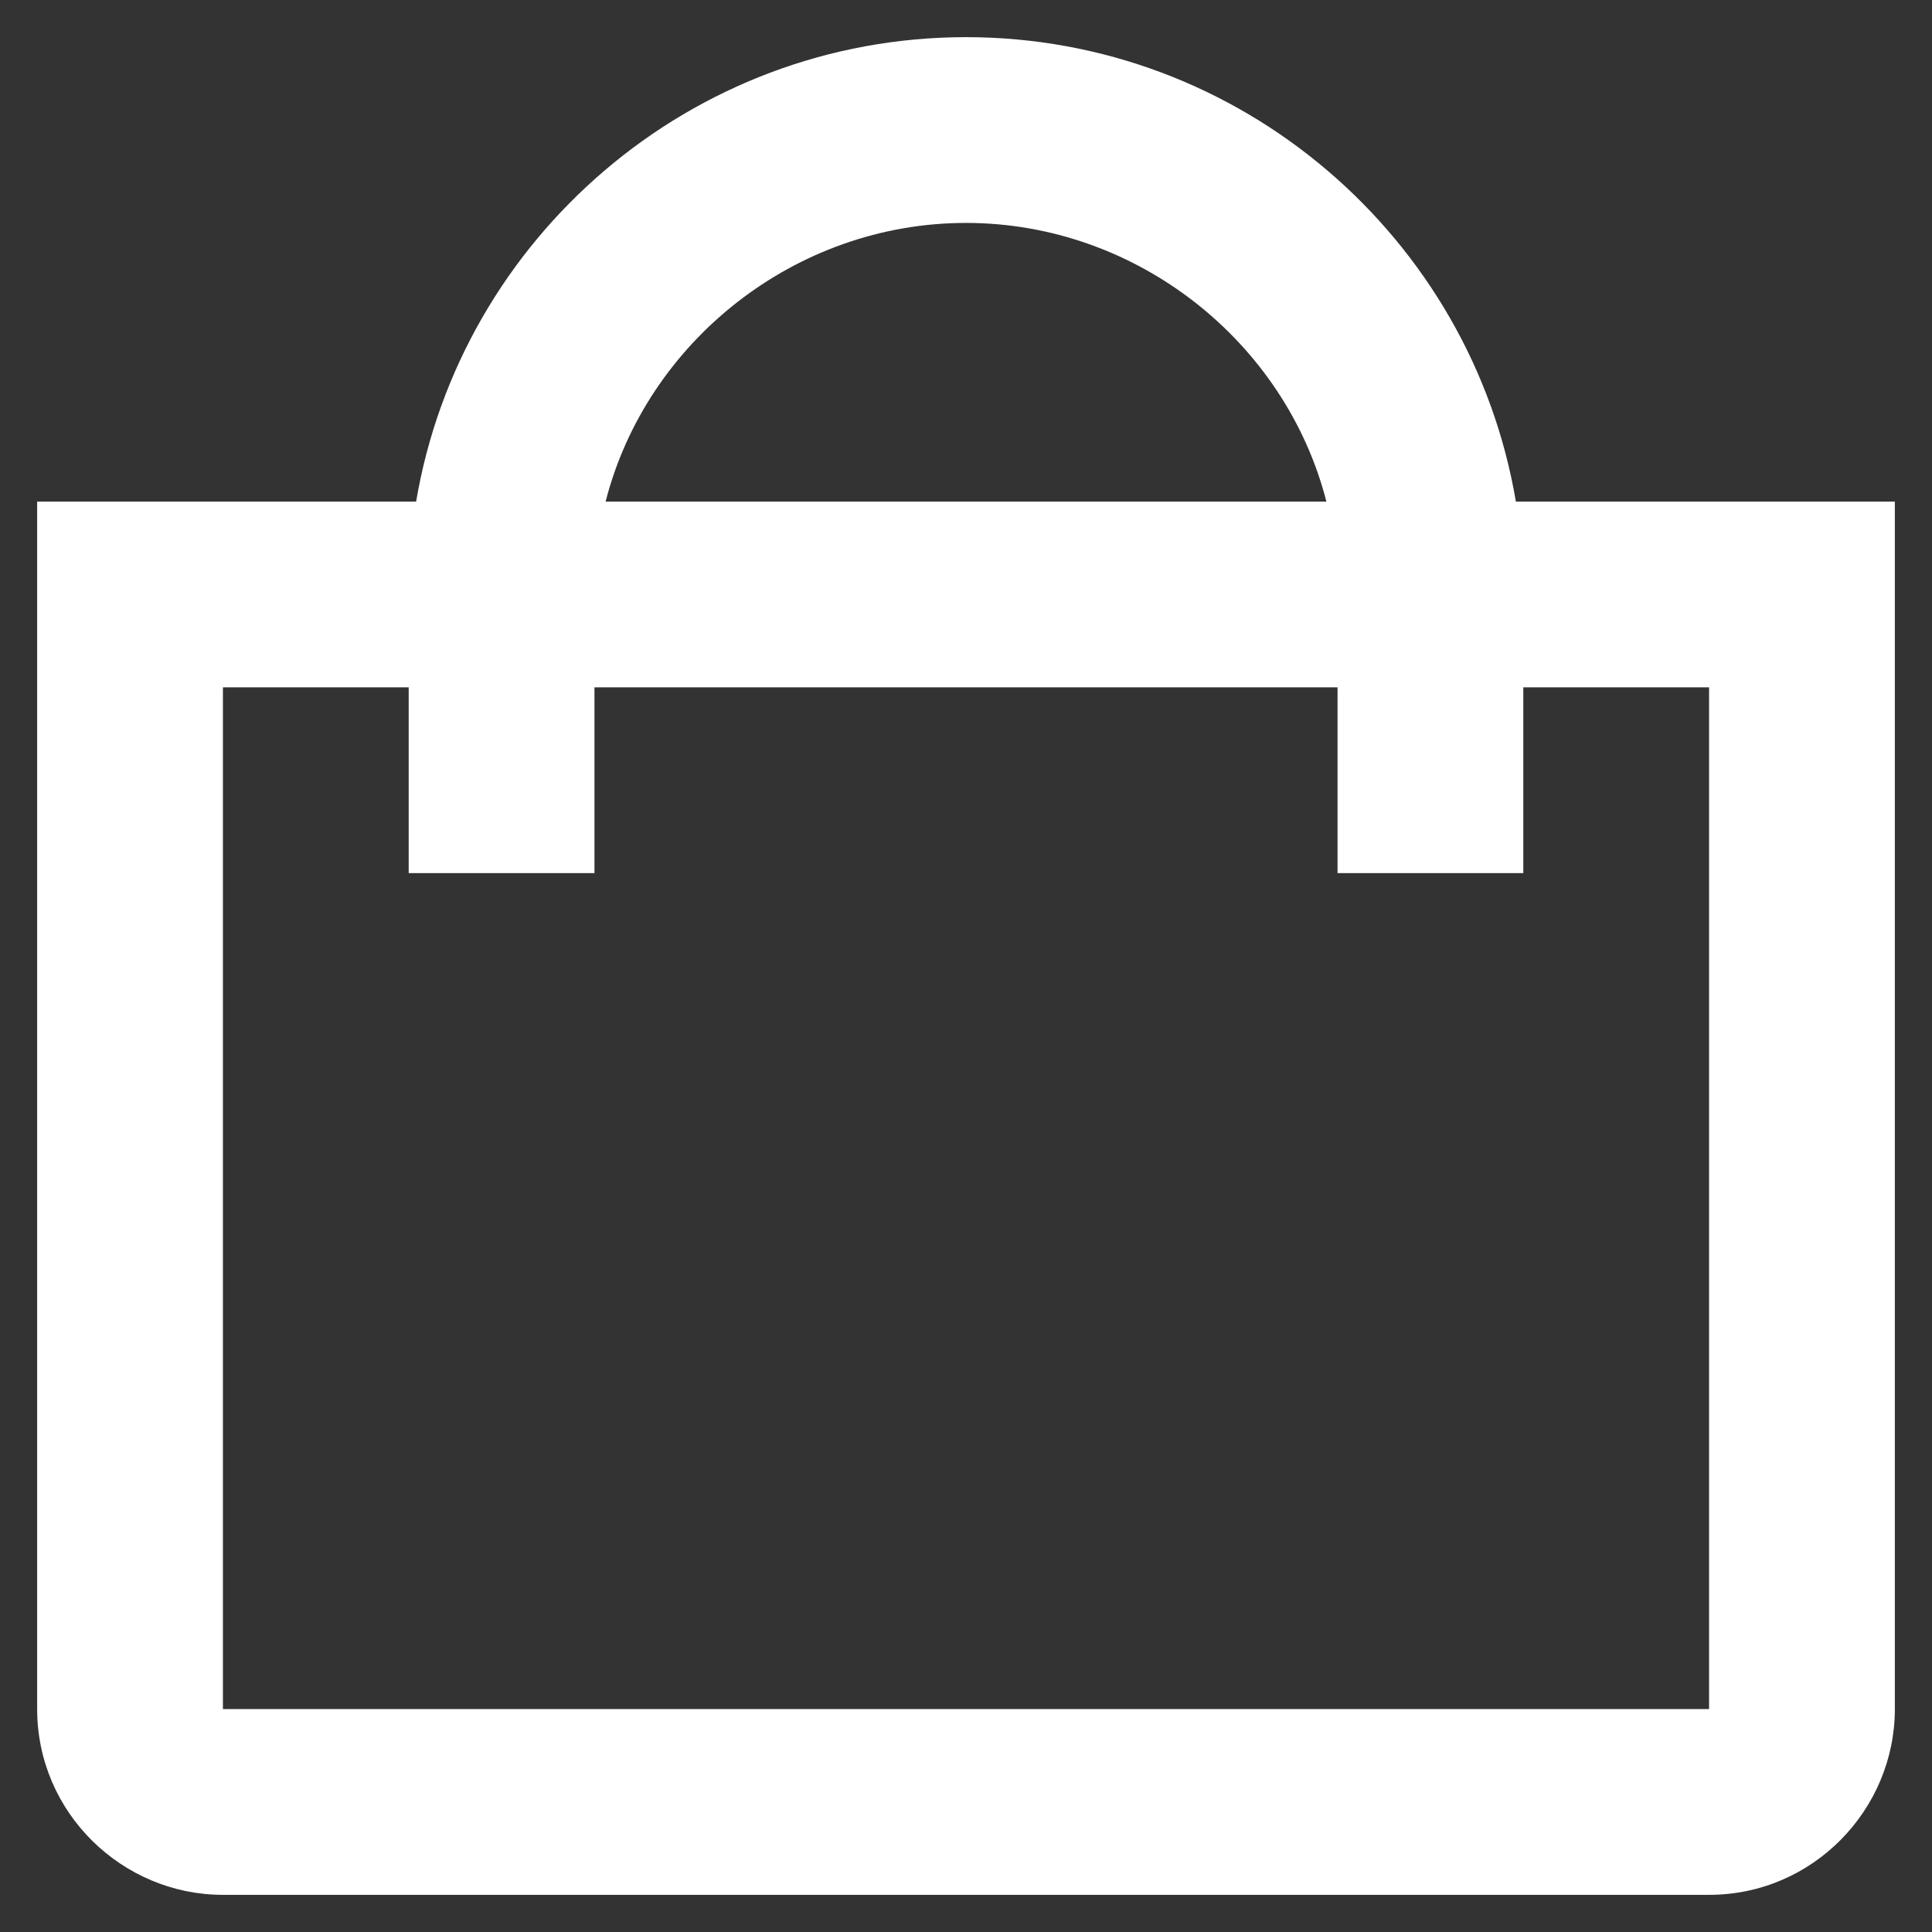 <?xml version="1.0" encoding="utf-8"?>
<!-- Generator: Adobe Illustrator 20.0.0, SVG Export Plug-In . SVG Version: 6.00 Build 0)  -->
<svg version="1.1" id="Layer_1" xmlns="http://www.w3.org/2000/svg" xmlns:xlink="http://www.w3.org/1999/xlink" x="0px" y="0px"
	 viewBox="0 0 52 52" style="enable-background:new 0 0 52 52;" xml:space="preserve">
<rect x="0" y="0" width="52" height="52" fill="#333333" stroke="none"/>
<style type="text/css">
	.st0{fill:#FFFFFF;}
</style>
<g id="Shopicon_1_">
	<path class="st0" d="M6,51h40c2.8,0,5-2.3,5-5V13.5H40.8C39.6,6.4,33.4,1,26,1S12.4,6.4,11.2,13.5H1V46C1,48.8,3.3,51,6,51z M26,6
		c4.6,0,8.6,3.2,9.7,7.5H16.3C17.4,9.2,21.4,6,26,6z M11,18.5v5h5v-5h20v5h5v-5h5V46H6V18.5H11z"/>
</g>
</svg>
